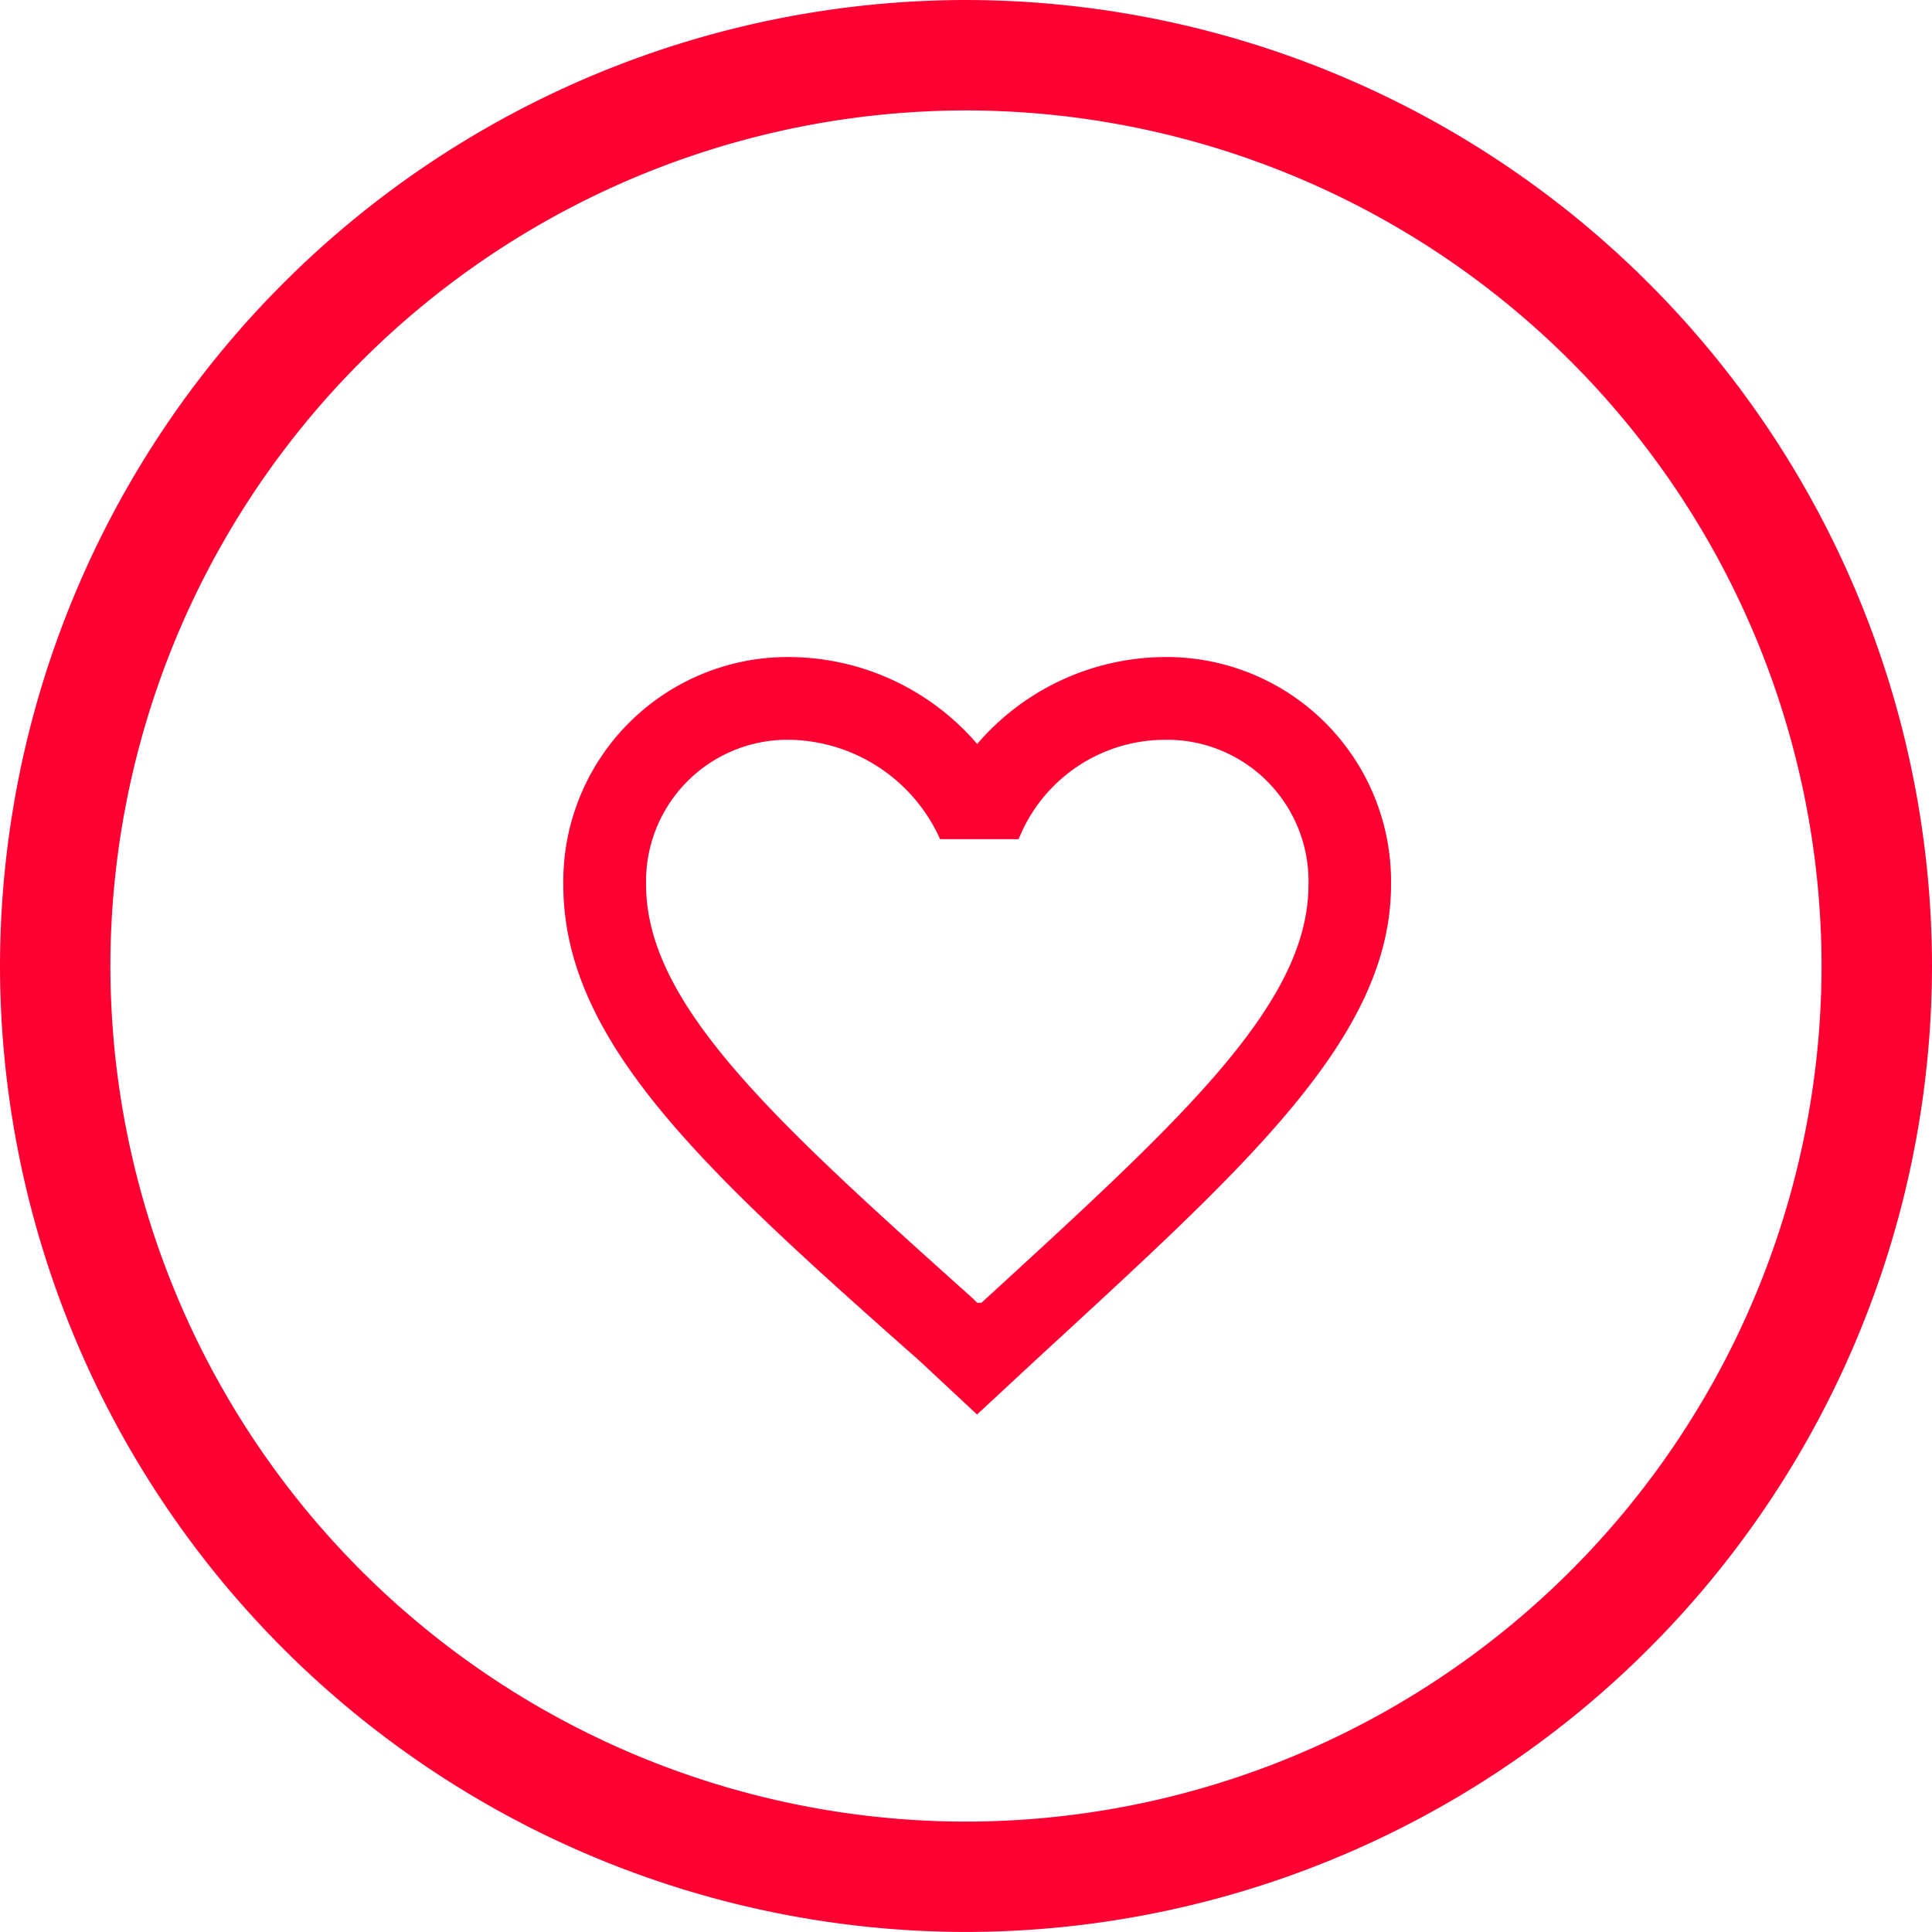 <?xml version="1.0" encoding="UTF-8"?> <svg xmlns="http://www.w3.org/2000/svg" width="51.789" height="51.789" viewBox="0 0 51.789 51.789"><path id="Icon" d="M1420-624.105A25.923,25.923,0,0,1,1445.895-650a25.924,25.924,0,0,1,25.894,25.894,25.924,25.924,0,0,1-25.894,25.894A25.924,25.924,0,0,1,1420-624.105Zm2.959,0a22.961,22.961,0,0,0,22.935,22.935,22.961,22.961,0,0,0,22.935-22.935,22.961,22.961,0,0,0-22.935-22.935A22.961,22.961,0,0,0,1422.959-624.105Zm21.685,10.58c-5.771-5.105-9.544-8.546-9.544-12.762a6.017,6.017,0,0,1,6.1-6.1,6.671,6.671,0,0,1,4.994,2.33,6.67,6.67,0,0,1,4.994-2.33,6.017,6.017,0,0,1,6.1,6.1c0,4.106-3.884,7.546-9.544,12.762l-1.553,1.442Zm-7.325-12.762c0,3.218,3.441,6.326,8.767,11.1l.111.11h.111c5.326-4.883,8.767-7.99,8.767-11.208a3.793,3.793,0,0,0-3.884-3.884,4.231,4.231,0,0,0-3.885,2.663H1445.2a4.507,4.507,0,0,0-4-2.663A3.793,3.793,0,0,0,1437.319-626.288Z" transform="translate(-1420 650)" fill="#f03"></path></svg> 